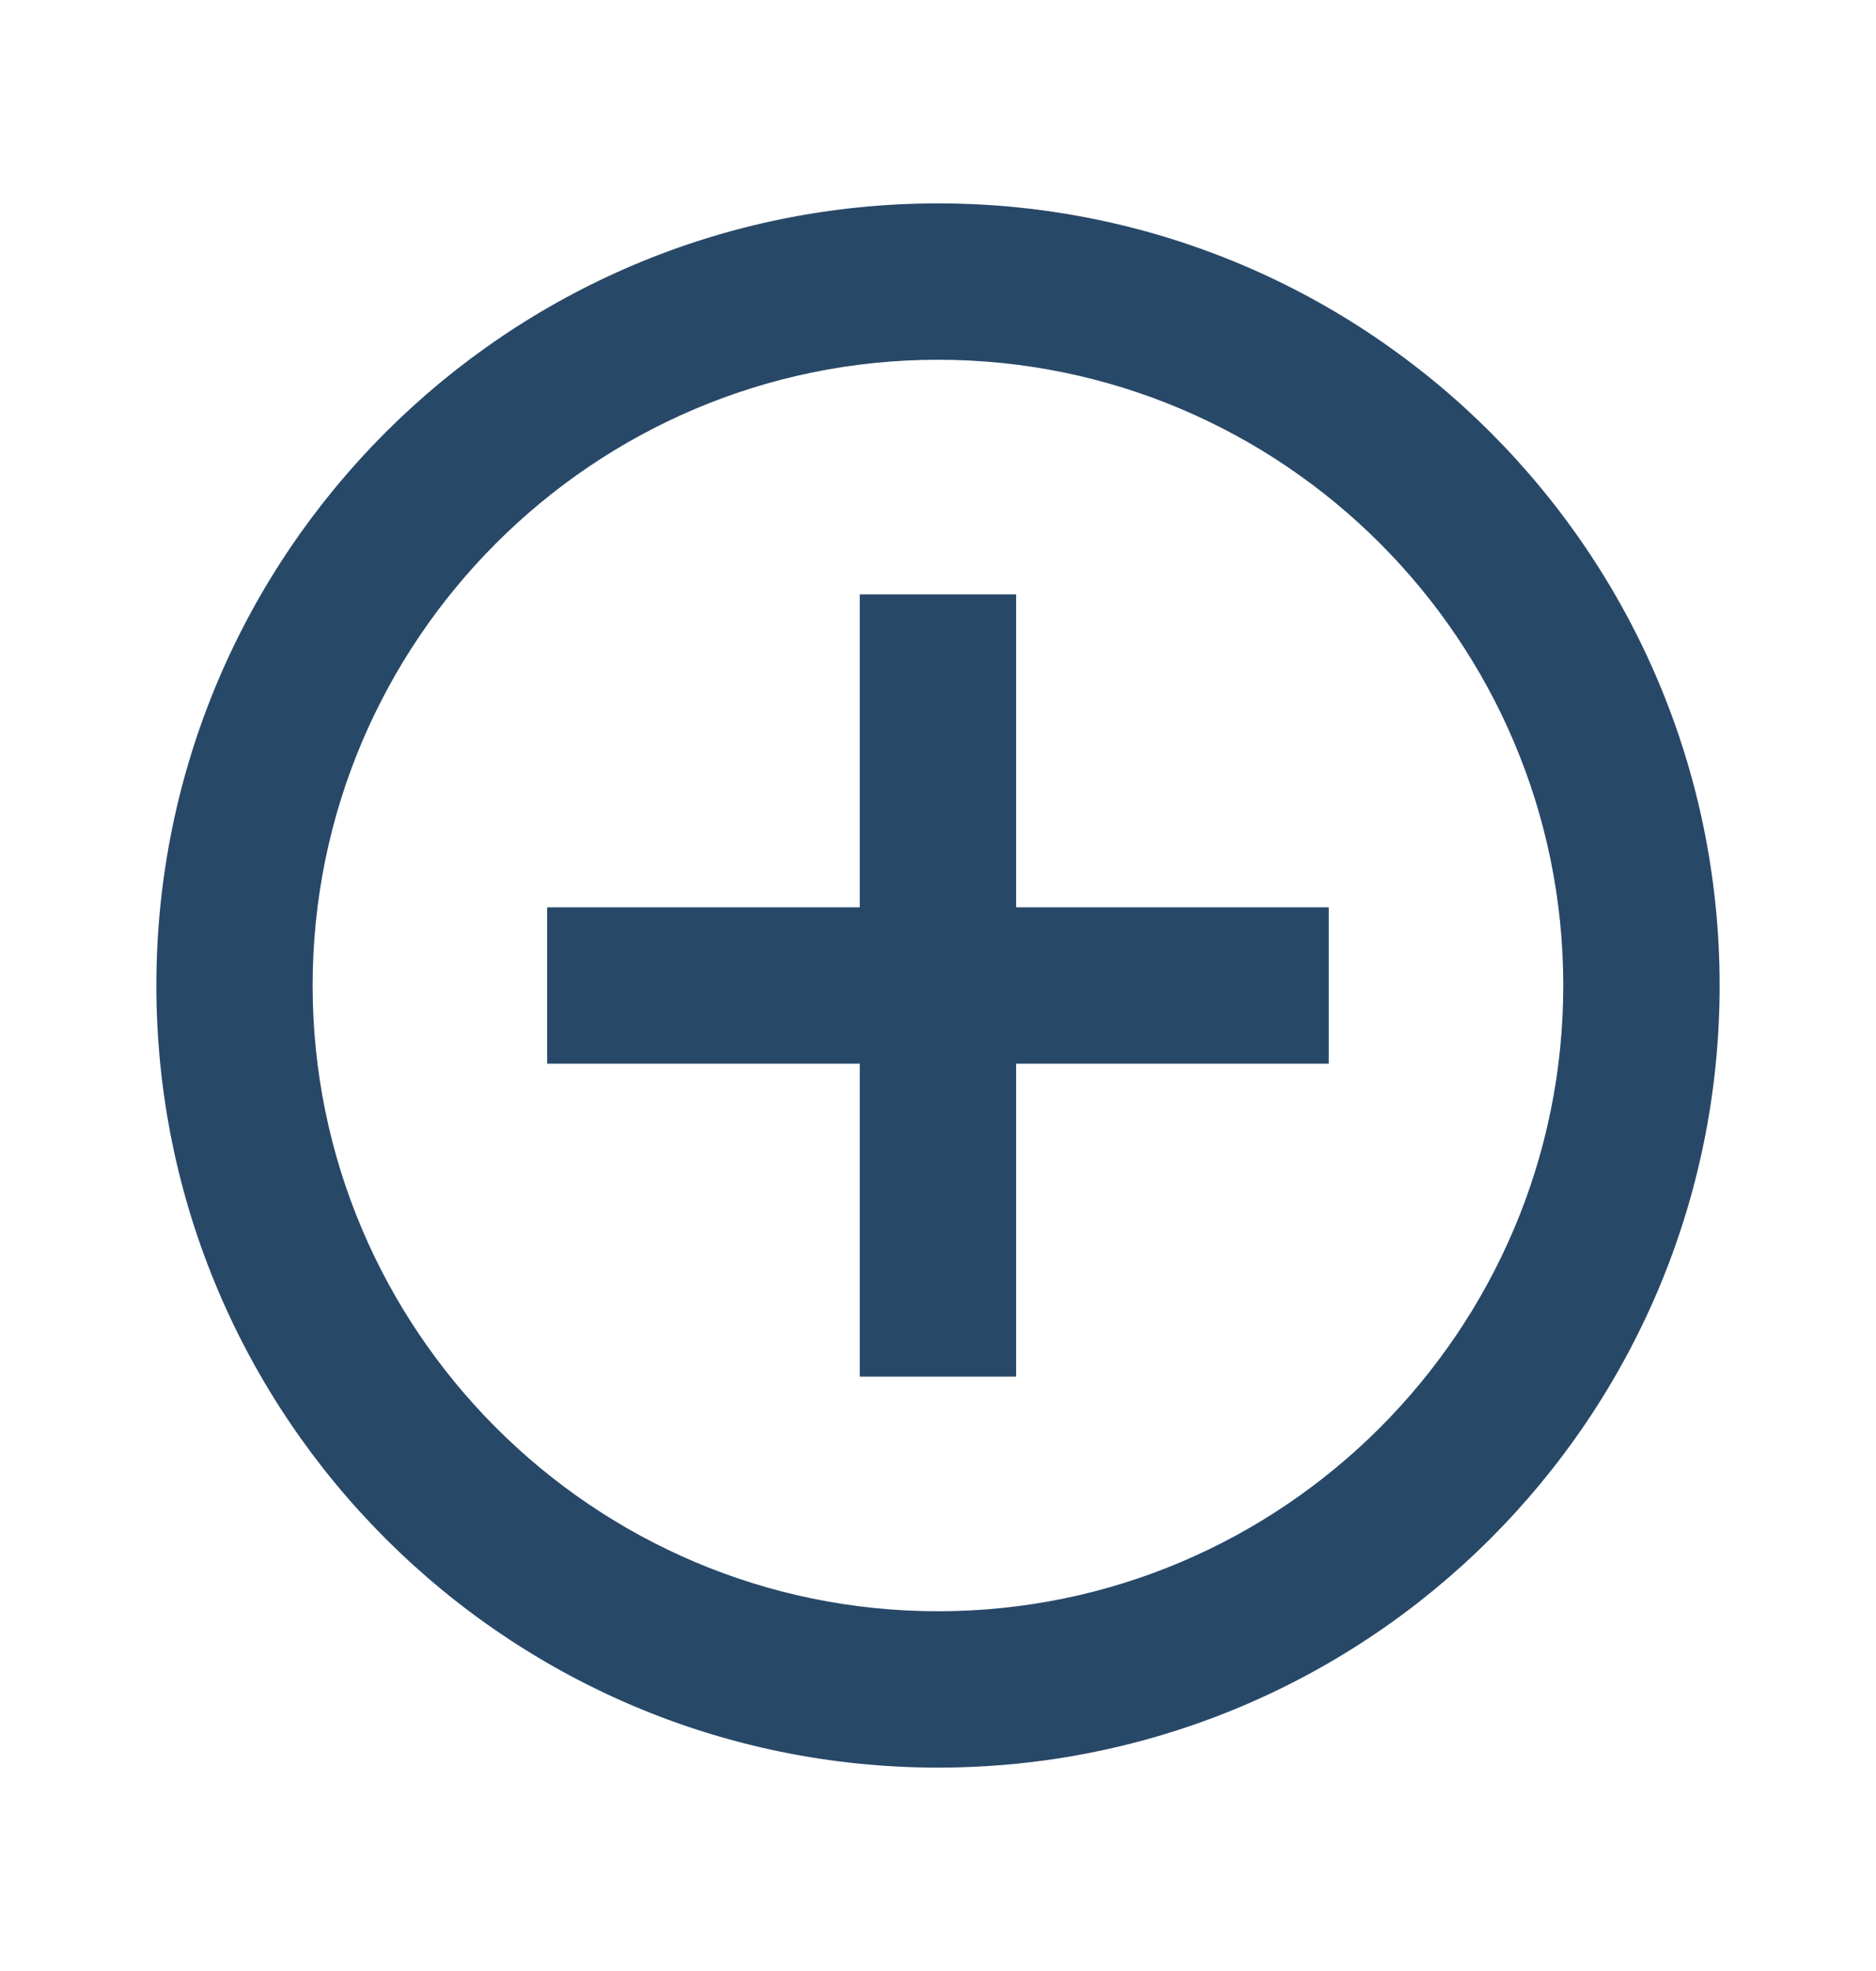 <svg width="20" height="21" viewBox="0 0 20 21" fill="none" xmlns="http://www.w3.org/2000/svg">
<g id="add_circle_outline_black_24dp (3) 1" clip-path="url(#clip0_346_4001)">
<path id="Vector" d="M10.833 6.333H9.166V9.667H5.833V11.333H9.166V14.667H10.833V11.333H14.166V9.667H10.833V6.333ZM10 2.167C5.4 2.167 1.667 5.9 1.667 10.5C1.667 15.1 5.4 18.833 10 18.833C14.6 18.833 18.333 15.1 18.333 10.5C18.333 5.9 14.6 2.167 10 2.167ZM10 17.167C6.325 17.167 3.333 14.175 3.333 10.5C3.333 6.825 6.325 3.833 10 3.833C13.675 3.833 16.666 6.825 16.666 10.5C16.666 14.175 13.675 17.167 10 17.167Z" fill="#284868"/>
</g>
<defs>
<clipPath id="clip0_346_4001">
<rect width="20" height="20" fill="white" transform="translate(0 0.5)"/>
</clipPath>
</defs>
</svg>
